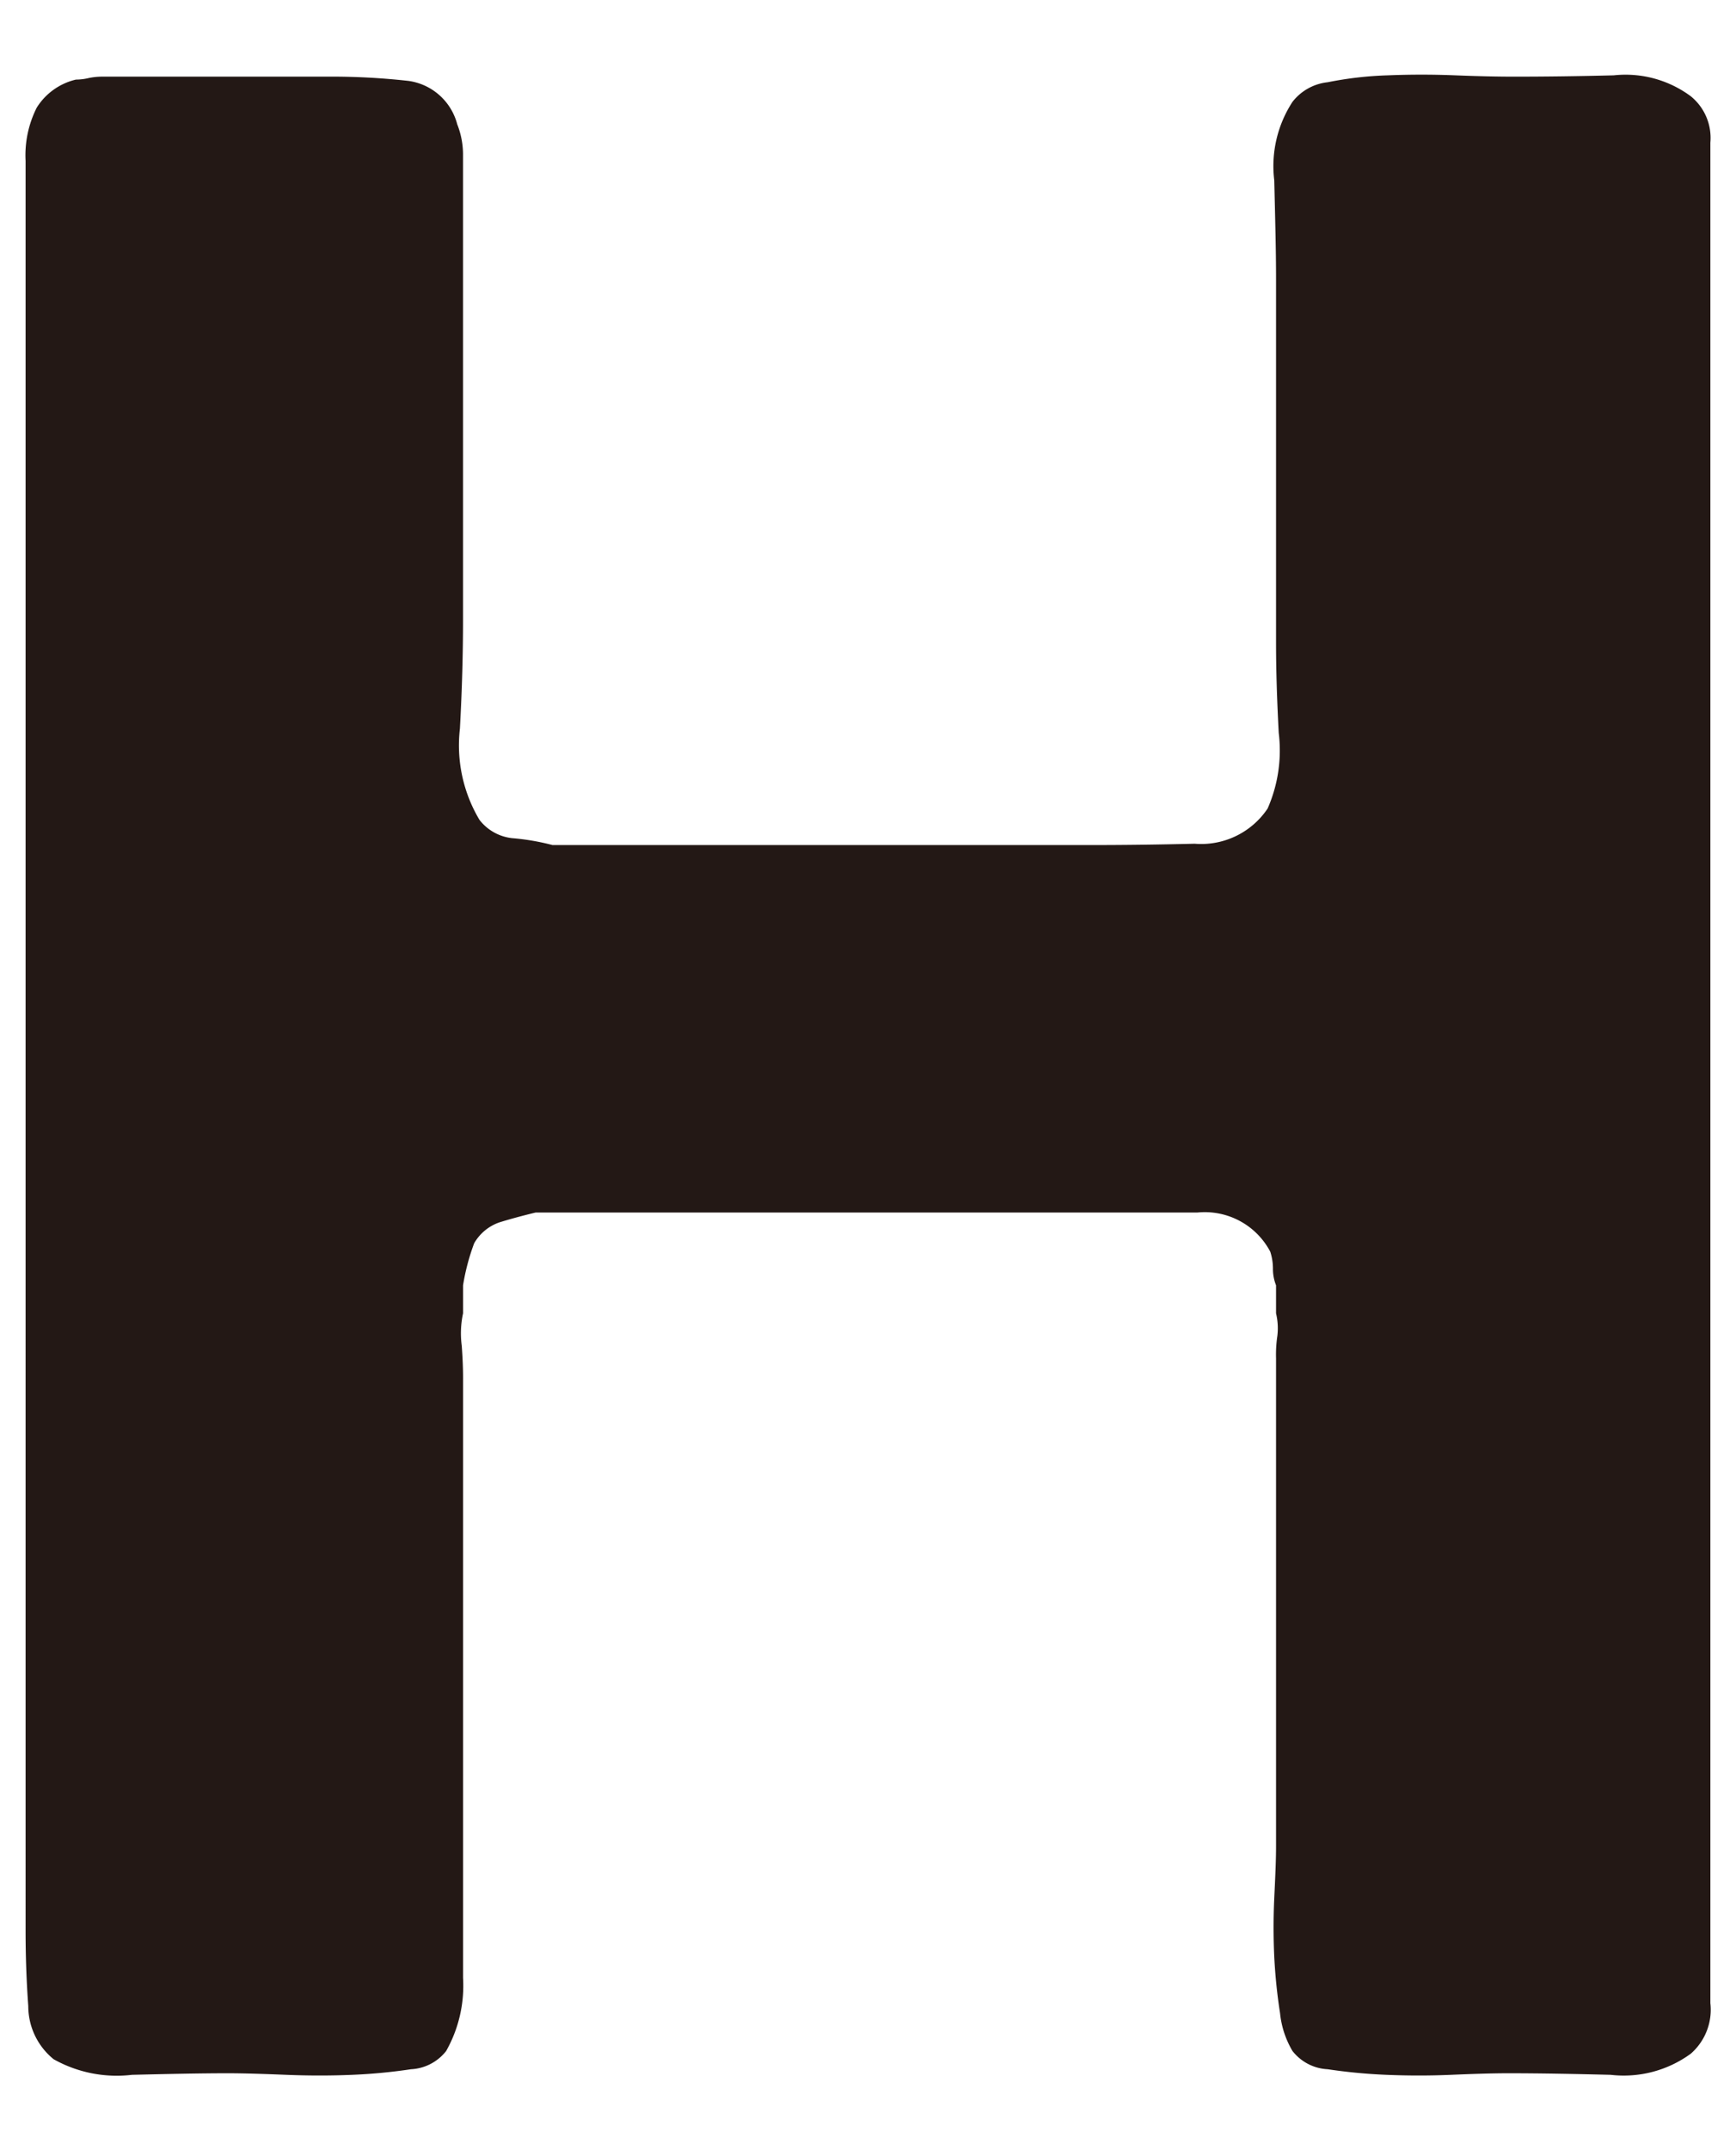 <svg id="e7882b08-004d-4dcb-b05c-9221d92a55a6" data-name="レイヤー 1" xmlns="http://www.w3.org/2000/svg" viewBox="0 0 42 52"><path d="M2.45,1.854H7.876a16.73,16.73,0,0,1,2.002.102,1.42,1.42,0,0,1,1.184,1.05,1.988,1.988,0,0,1,.14.711V15.011c0,.77-.022,1.642-.075,2.611a3.514,3.514,0,0,0,.474,2.207,1.158,1.158,0,0,0,.786.441,5.656,5.656,0,0,1,.98.167h13.027c.807,0,1.647-.011,2.508-.032a1.935,1.935,0,0,0,1.766-.851,3.488,3.488,0,0,0,.269-1.83c-.043-.813-.065-1.534-.065-2.169V6.737c0-.678-.022-1.47-.043-2.374a2.843,2.843,0,0,1,.441-1.9,1.245,1.245,0,0,1,.851-.474,8.713,8.713,0,0,1,1.453-.167c.549-.022,1.087-.022,1.636,0q.807.032,1.421.032c.764,0,1.572-.011,2.412-.032a2.649,2.649,0,0,1,1.863.506,1.296,1.296,0,0,1,.474,1.12V48.445a1.411,1.411,0,0,1-.474,1.222,2.749,2.749,0,0,1-1.938.511c-.883-.022-1.701-.038-2.476-.038-.398,0-.872.016-1.389.038s-1.034.022-1.561,0a13.304,13.304,0,0,1-1.421-.135,1.153,1.153,0,0,1-.851-.441,2.223,2.223,0,0,1-.301-.915,13.123,13.123,0,0,1-.14-1.357c-.022-.479-.022-.953,0-1.427s.043-.894.043-1.254V32.85a3.073,3.073,0,0,1,.032-.544,1.546,1.546,0,0,0-.032-.544v-.678a1.072,1.072,0,0,1-.075-.404,1.327,1.327,0,0,0-.065-.409A1.791,1.791,0,0,0,28.967,29.324H12.958c-.355.086-.646.167-.872.237a1.127,1.127,0,0,0-.614.506,5.295,5.295,0,0,0-.269,1.017v.678a2.295,2.295,0,0,0-.032.781c.022.296.032.554.032.781V47.836a3.207,3.207,0,0,1-.409,1.766,1.153,1.153,0,0,1-.851.441,13.304,13.304,0,0,1-1.421.135c-.517.022-1.055.022-1.593,0-.549-.022-1.023-.038-1.421-.038-.635,0-1.41.016-2.315.038a3.121,3.121,0,0,1-1.895-.377A1.653,1.653,0,0,1,.684,48.515c-.043-.587-.065-1.195-.065-1.83V3.889A2.556,2.556,0,0,1,.889,2.603a1.531,1.531,0,0,1,.947-.678,1.366,1.366,0,0,0,.312-.038A1.601,1.601,0,0,1,2.45,1.854Z" fill="#231815"/></svg>